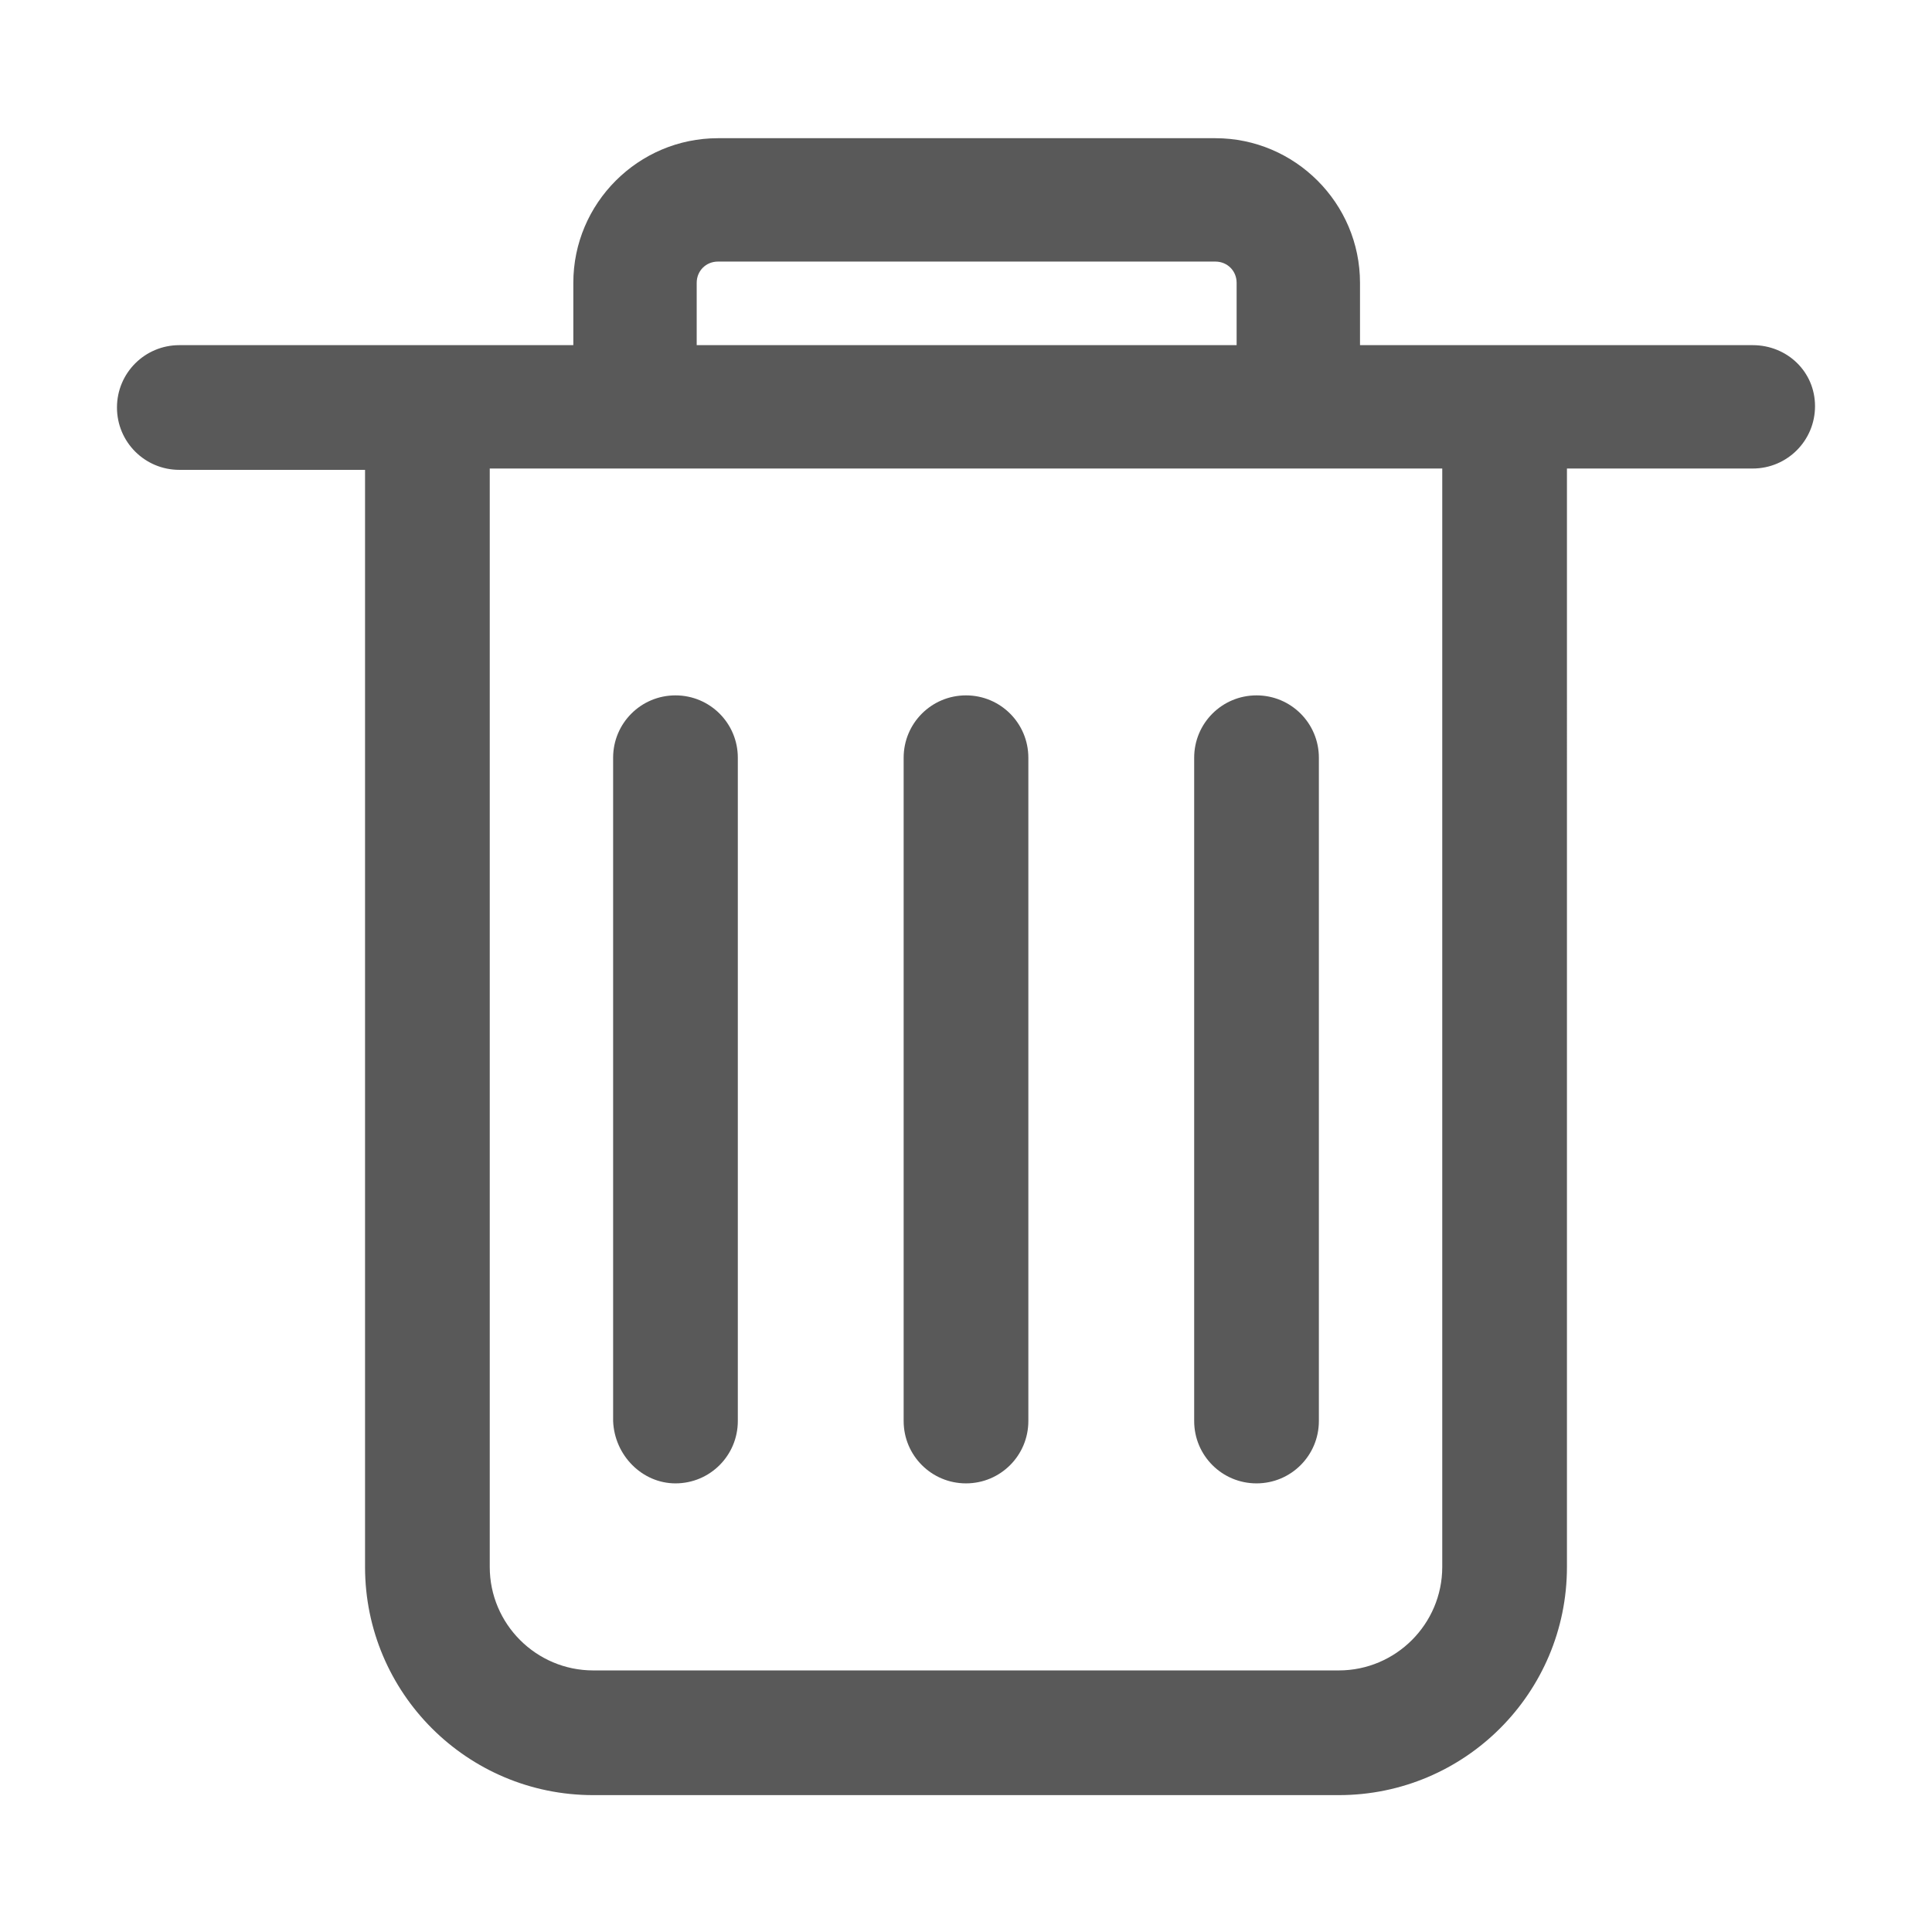 <?xml version="1.0" standalone="no"?><!DOCTYPE svg PUBLIC "-//W3C//DTD SVG 1.1//EN" "http://www.w3.org/Graphics/SVG/1.1/DTD/svg11.dtd"><svg class="icon" width="20px" height="20.00px" viewBox="0 0 1024 1024" version="1.1" xmlns="http://www.w3.org/2000/svg"><path fill="#595959" d="M764.422 830.515c0 30.235-24.61 54.844-54.843 54.844H314.421c-30.234 0-54.843-24.61-54.843-54.844V248.328h504.843v582.187zM369.266 149.891c0-6.328 4.922-11.25 11.25-11.25H644.187c6.328 0 11.25 4.922 11.25 11.25v33.047H369.266V149.891z m559.688 33.047H720.828V149.891c0-42.189-34.452-76.641-76.641-76.641H380.516c-42.189 0-76.641 34.452-76.641 76.641v33.047h-208.828c-18.282 0-33.048 14.766-33.048 33.047s14.766 33.047 33.047 33.047h98.438v581.484c0 66.798 54.14 120.938 120.937 120.938h395.157c66.797 0 120.937-54.14 120.937-120.938V248.328h98.438c18.281 0 33.047-14.765 33.047-33.047s-14.766-32.344-33.047-32.344zM512 786.219c18.282 0 33.047-14.766 33.047-33.048v-351.562c0-18.282-14.765-33.047-33.047-33.047s-33.047 14.765-33.047 33.047v351.562c0 18.282 14.765 33.048 33.047 33.048m-153.985 0c18.282 0 33.047-14.766 33.047-33.048v-351.562c0-18.282-14.765-33.047-33.047-33.047s-33.047 14.765-33.047 33.047v351.562c0.703 18.282 15.469 33.048 33.047 33.048m307.969 0c18.281 0 33.047-14.766 33.047-33.048v-351.562c0-18.282-14.766-33.047-33.047-33.047s-33.047 14.765-33.047 33.047v351.562c0 18.282 14.765 33.048 33.047 33.048" /></svg>
